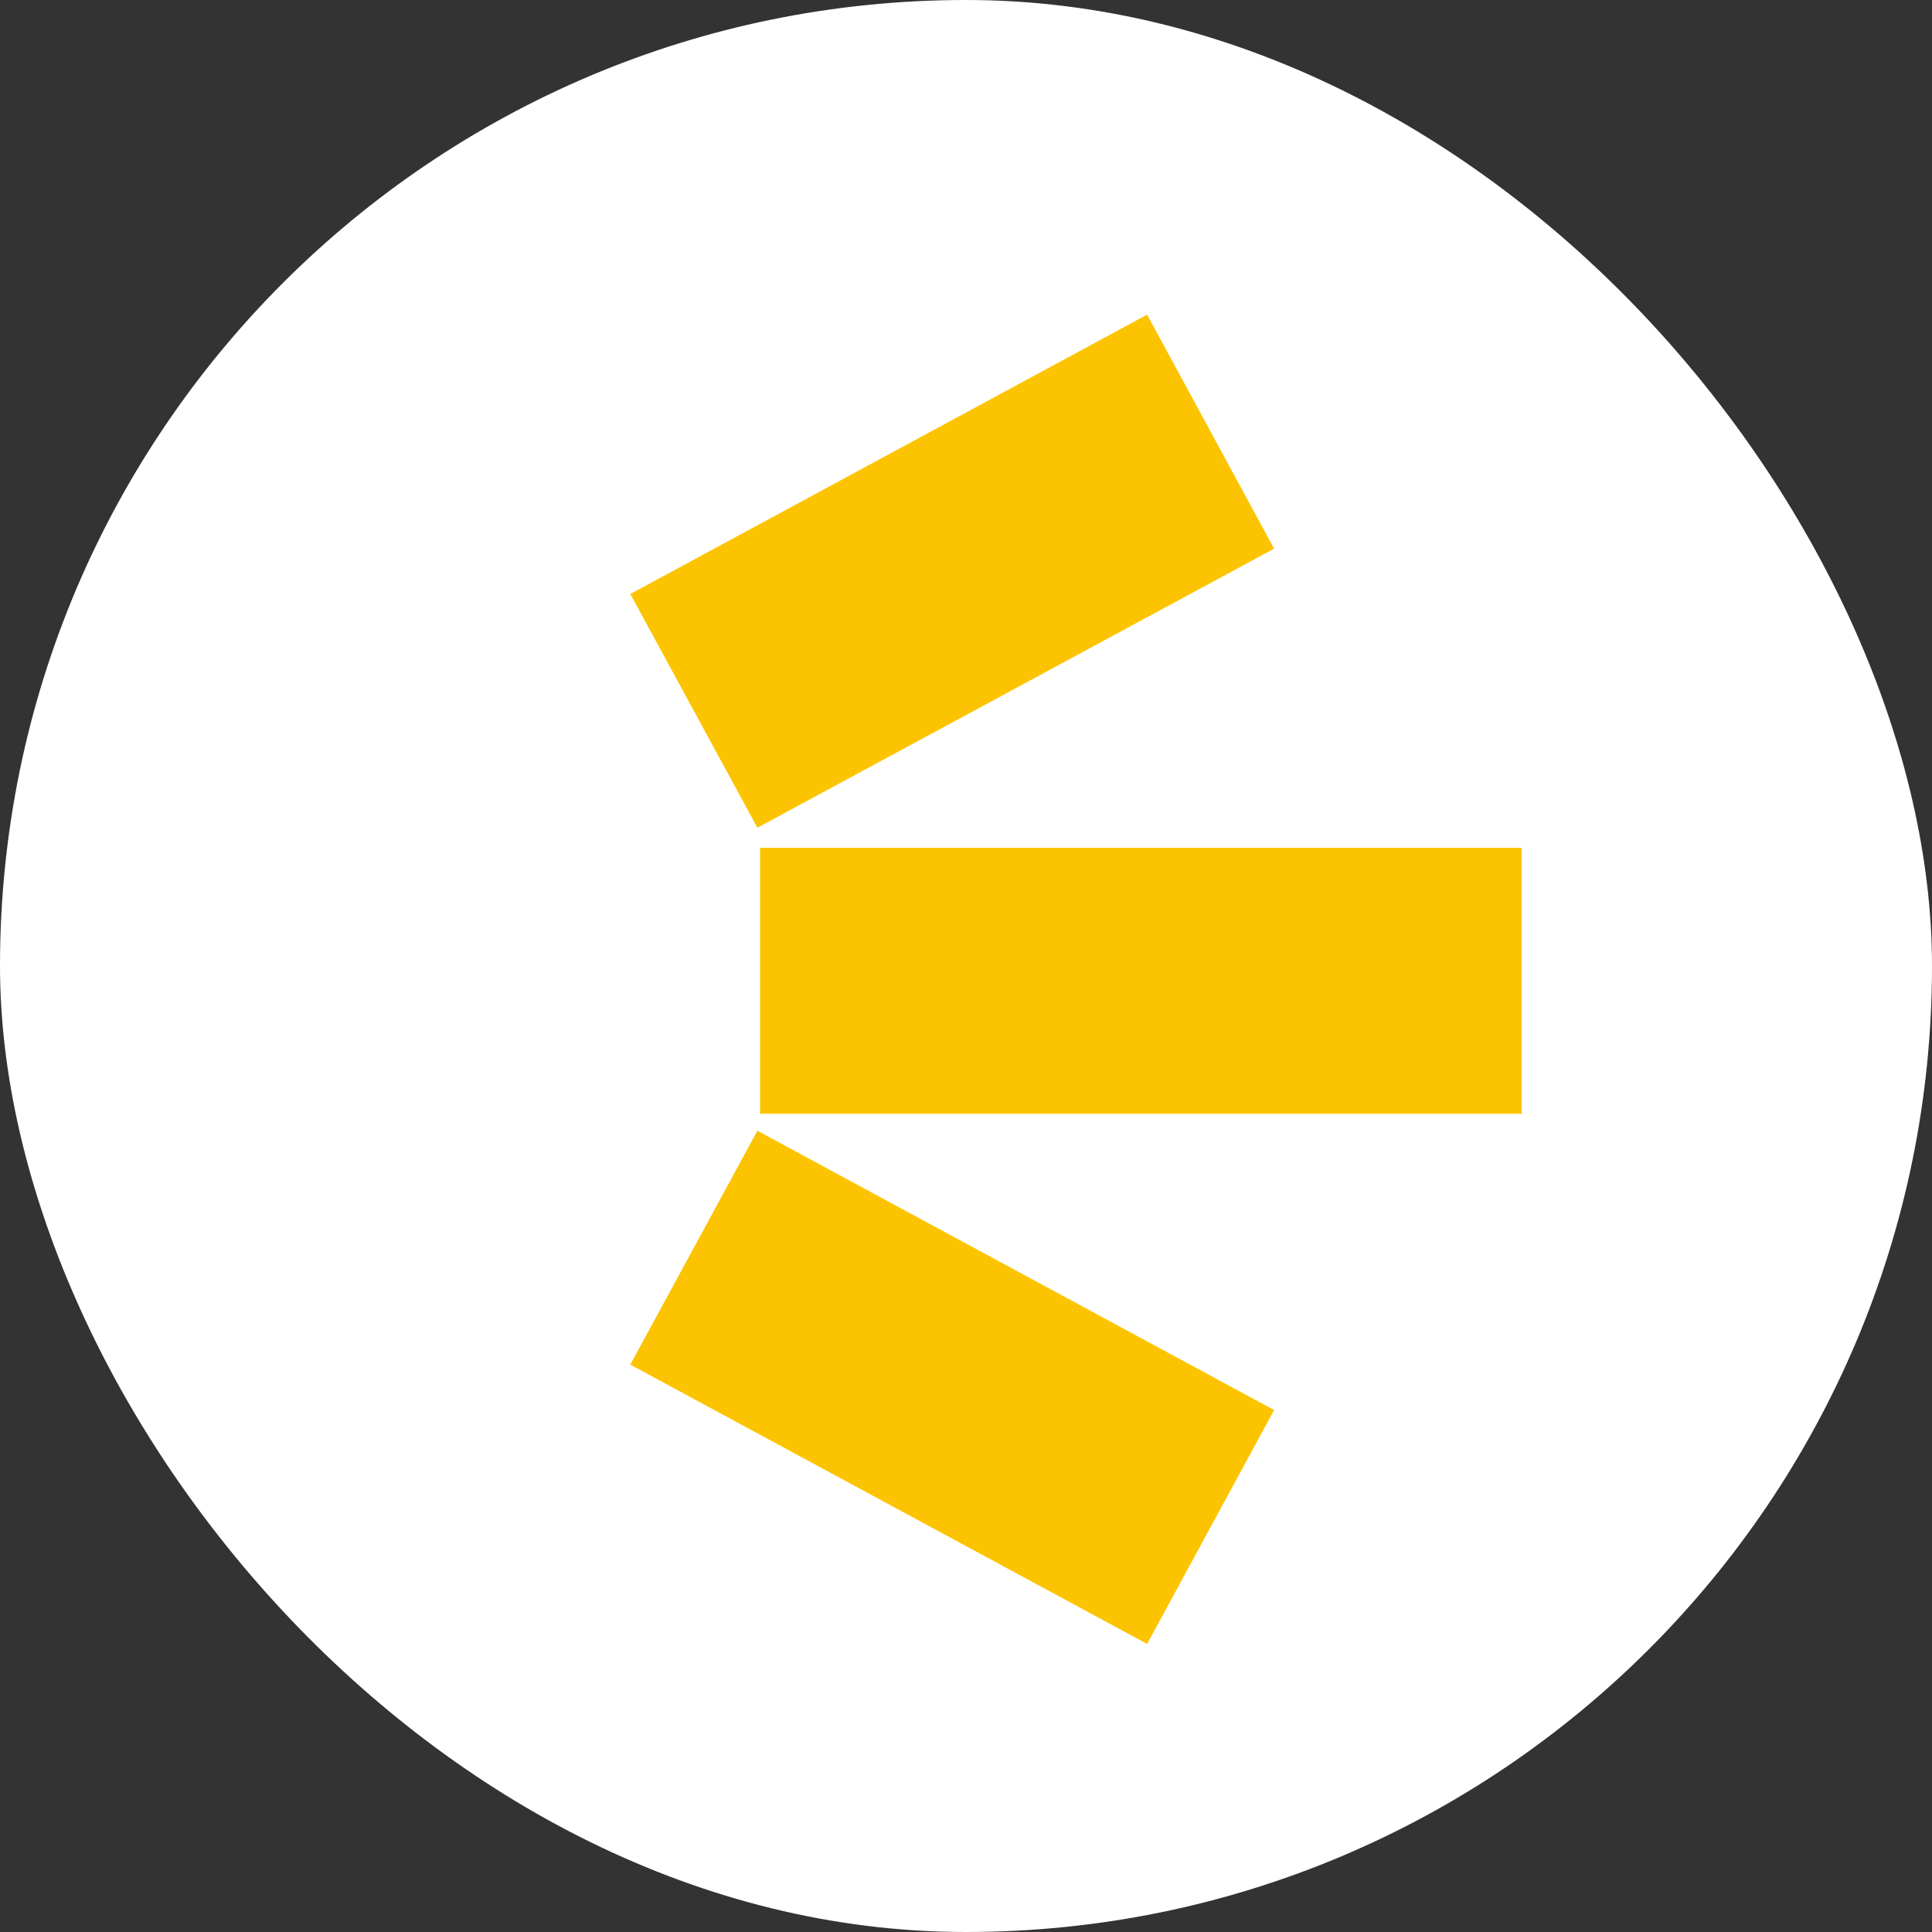 <svg xmlns="http://www.w3.org/2000/svg" version="1.1" xmlns:xlink="http://www.w3.org/1999/xlink" xmlns:svgjs="http://svgjs.dev/svgjs" width="1000" height="1000"><rect width="100%" height="100%" fill="#333333" stroke="none"/><g clip-path="url(#SvgjsClipPath1068)"><rect width="1000" height="1000" fill="#ffffff"></rect><g transform="matrix(18.868,0,0,18.868,28.302,-5.684341886080802e-14)"><svg xmlns="http://www.w3.org/2000/svg" version="1.1" xmlns:xlink="http://www.w3.org/1999/xlink" xmlns:svgjs="http://svgjs.dev/svgjs" width="50" height="53"><svg width="50" height="53" viewBox="0 0 50 53" fill="none" xmlns="http://www.w3.org/2000/svg">
<path fill-rule="evenodd" clip-rule="evenodd" d="M19.35 30.554H40.244V23.258H19.35V30.554Z" fill="#FCC400"></path>
<path fill-rule="evenodd" clip-rule="evenodd" d="M15.79 37.435L19.277 31.019L33.453 38.681L29.968 45.098L15.79 37.435Z" fill="#FCC400"></path>
<path fill-rule="evenodd" clip-rule="evenodd" d="M19.277 22.707L15.791 16.295L29.968 8.631L33.452 15.051L19.277 22.707Z" fill="#FCC400"></path>
</svg></svg></g></g><defs><clipPath id="SvgjsClipPath1068"><rect width="1000" height="1000" x="0" y="0" rx="500" ry="500"></rect></clipPath></defs></svg>